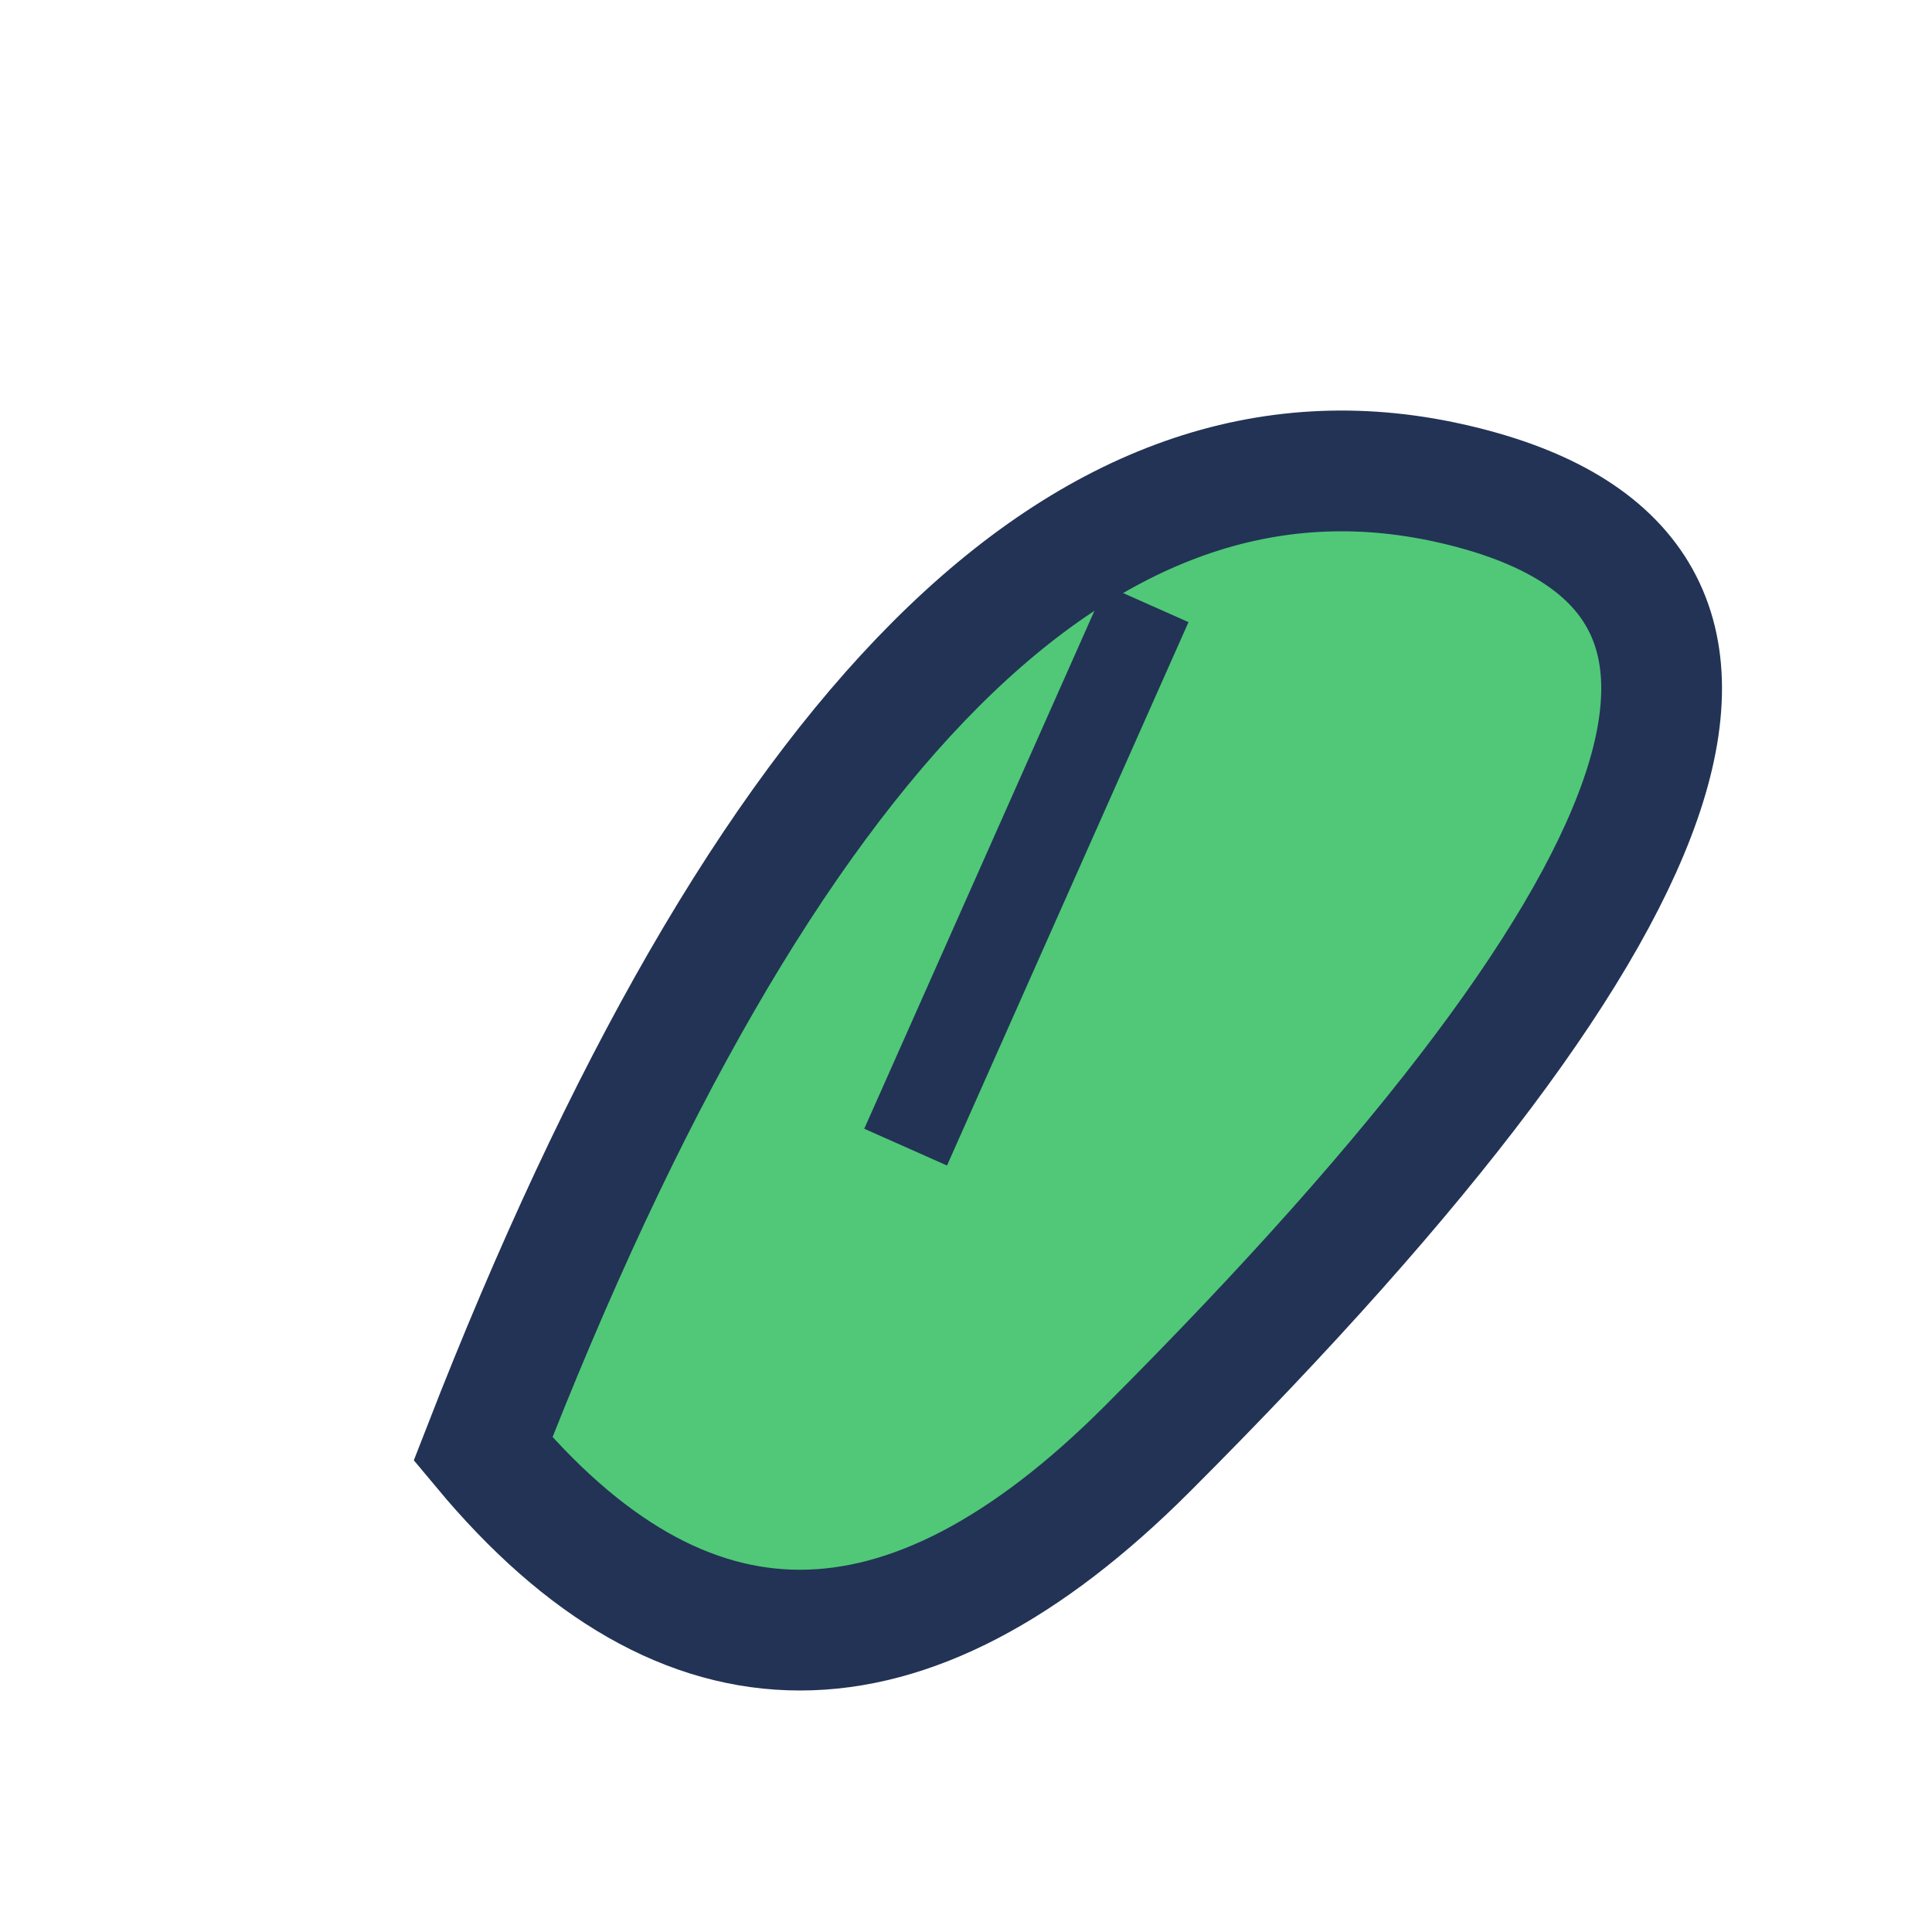 <?xml version="1.0" encoding="UTF-8"?>
<svg xmlns="http://www.w3.org/2000/svg" width="32" height="32" viewBox="0 0 32 32"><path d="M8 24q7-18 16-16t-5 16q-6 6-11 0z" fill="#50C878" stroke="#223355" stroke-width="2"/><path d="M15 19l4-9" stroke="#223355" stroke-width="1.5" fill="none"/></svg>